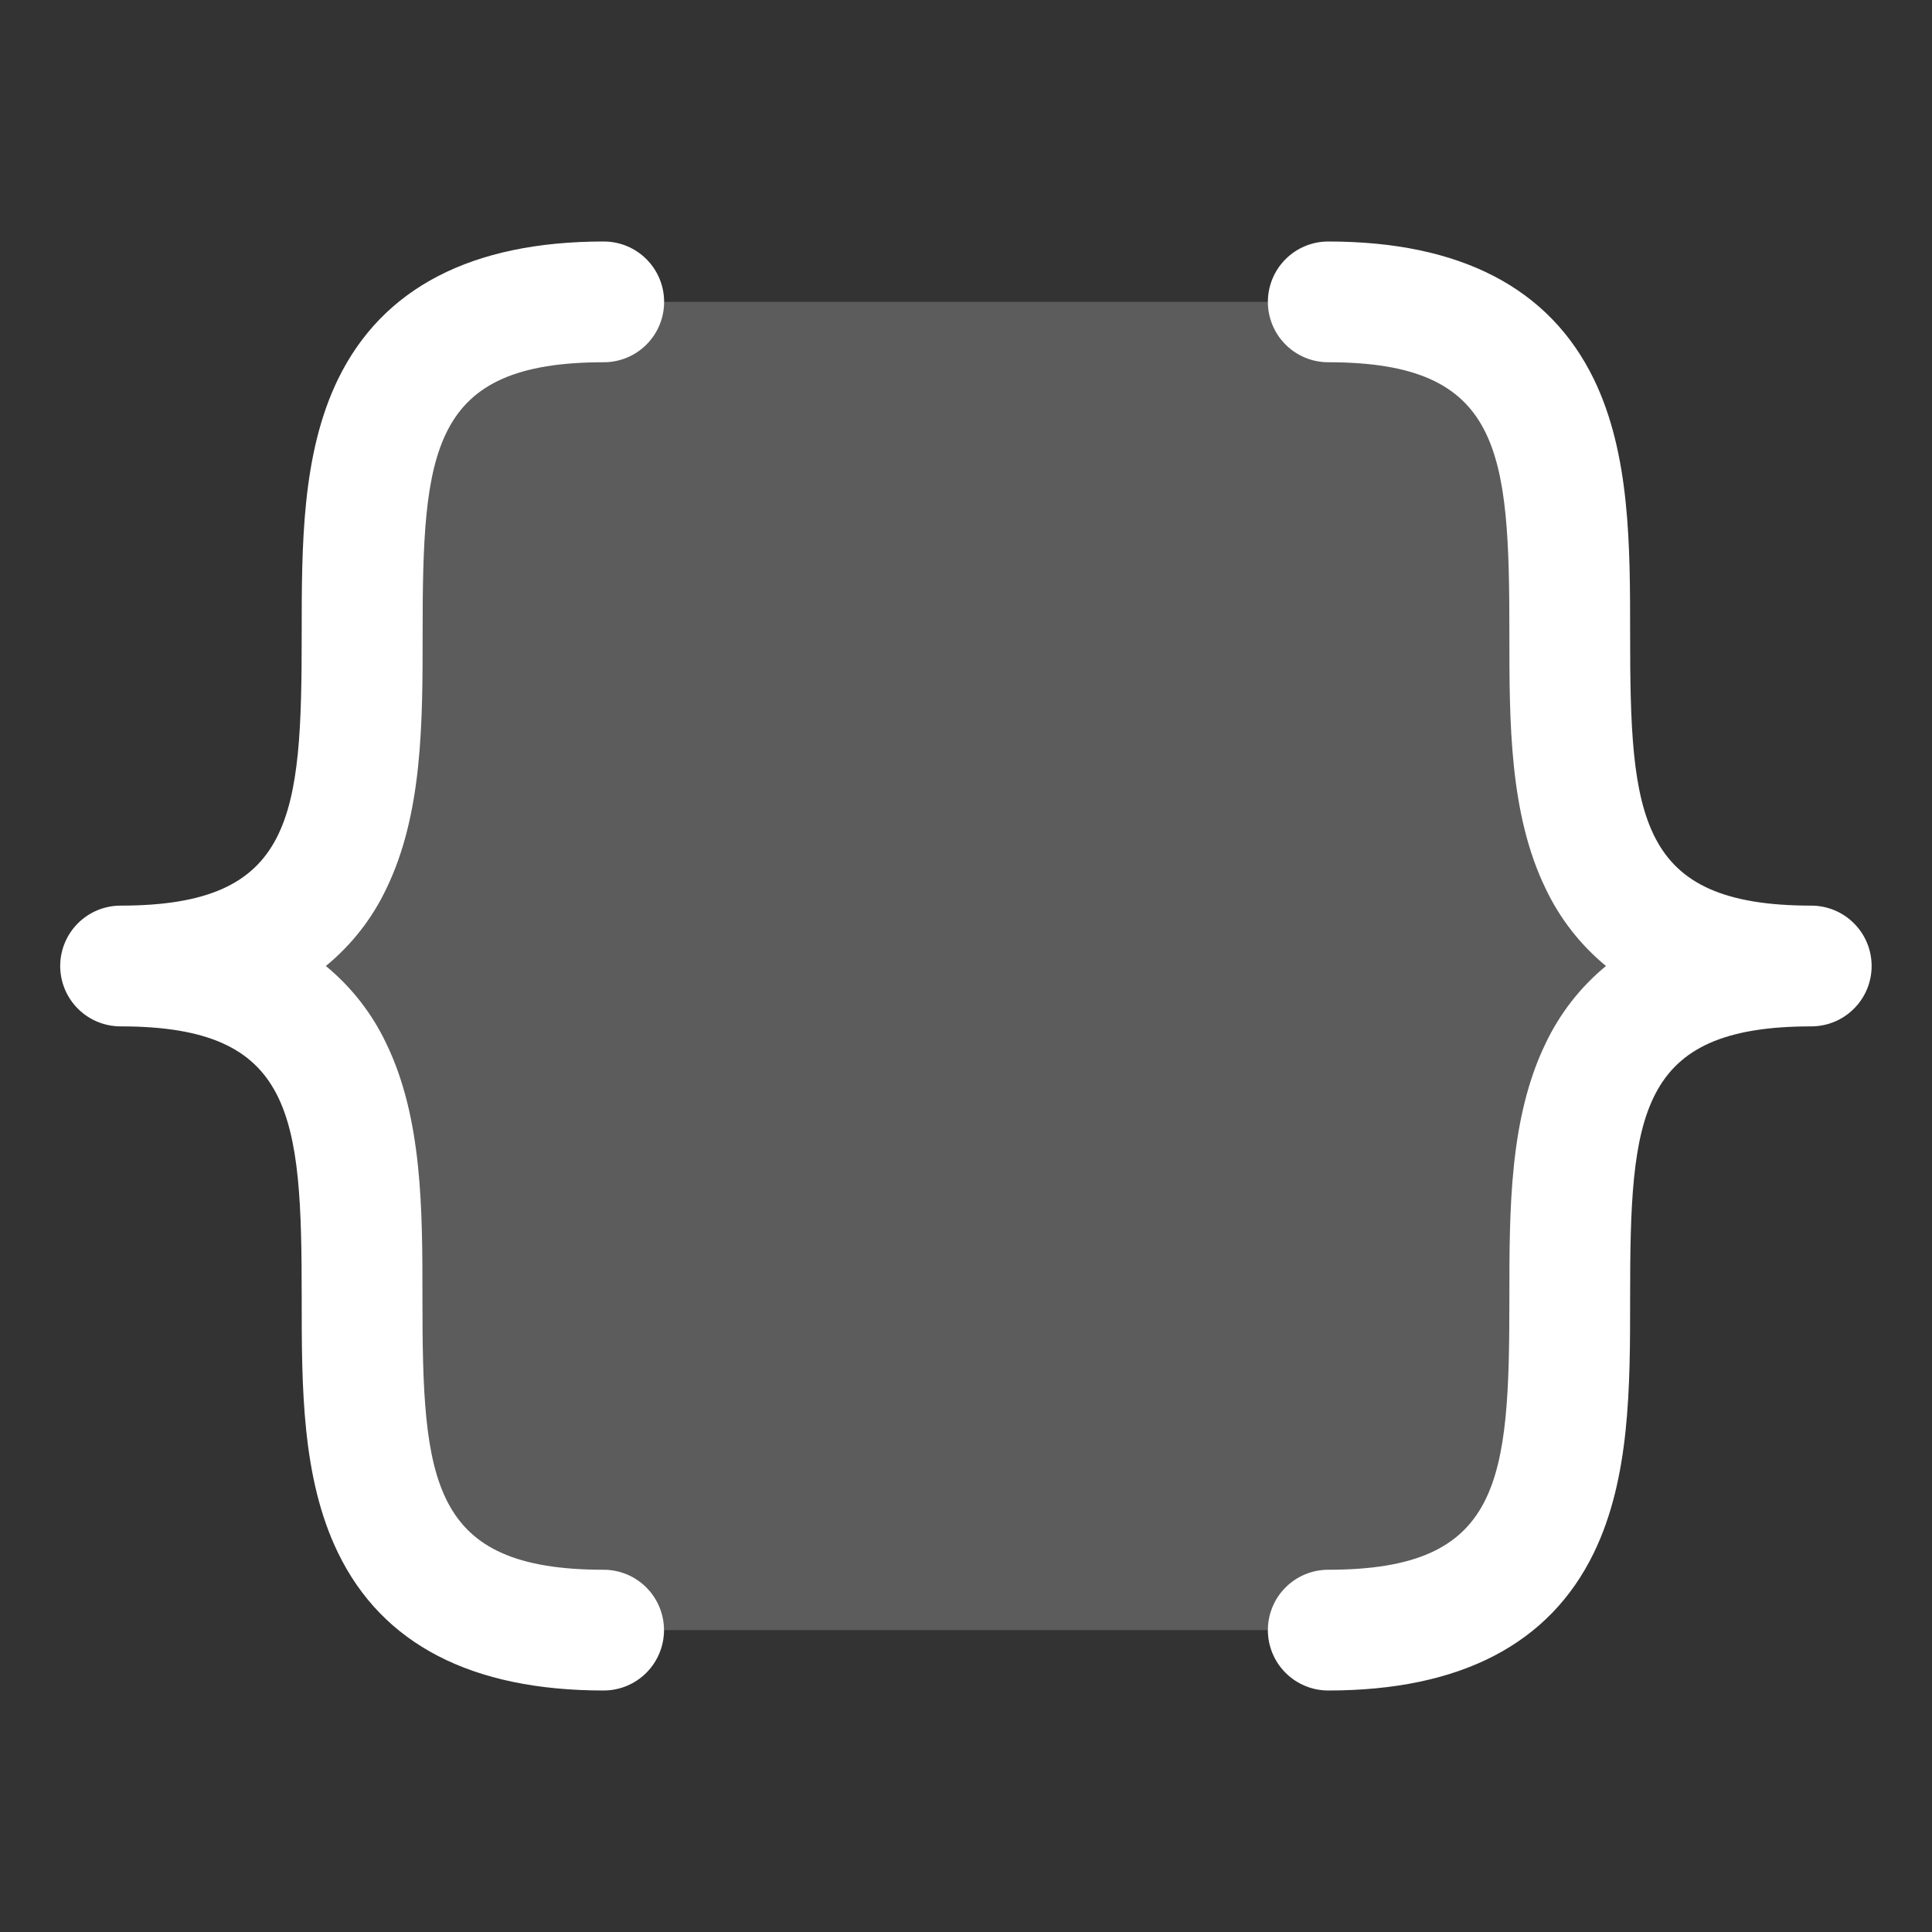 <svg width="32" height="32" viewBox="0 0 32 32" fill="none" xmlns="http://www.w3.org/2000/svg">
<rect x="0" y="0" width="32" height="32" fill="#333333" stroke="none"/>
<path opacity="0.2" d="M30 16C22 16 30 27 22 27H10C2 27 10 16 2 16C10 16 2 5 10 5H22C30 5 22 16 30 16Z" fill="white"/>
<path d="M5.397 16C5.821 16.349 6.163 16.787 6.397 17.282C6.997 18.52 6.997 20.032 6.997 21.5C6.997 24.539 7.122 26 9.998 26C10.263 26 10.517 26.105 10.705 26.293C10.892 26.48 10.998 26.735 10.998 27C10.998 27.265 10.892 27.52 10.705 27.707C10.517 27.895 10.263 28 9.998 28C7.812 28 6.332 27.233 5.598 25.718C4.997 24.48 4.997 22.968 4.997 21.5C4.997 18.461 4.872 17 1.998 17C1.732 17 1.478 16.895 1.29 16.707C1.103 16.52 0.997 16.265 0.997 16C0.997 15.735 1.103 15.48 1.29 15.293C1.478 15.105 1.732 15 1.998 15C4.872 15 4.997 13.539 4.997 10.5C4.997 9.035 4.997 7.52 5.598 6.282C6.335 4.768 7.815 4 10 4C10.265 4 10.52 4.105 10.707 4.293C10.895 4.48 11 4.735 11 5C11 5.265 10.895 5.52 10.707 5.707C10.52 5.895 10.265 6 10 6C7.125 6 7 7.461 7 10.5C7 11.965 7 13.48 6.4 14.717C6.165 15.214 5.822 15.652 5.397 16ZM30 15C27.125 15 27 13.539 27 10.5C27 9.035 27 7.52 26.4 6.282C25.665 4.768 24.185 4 22 4C21.735 4 21.48 4.105 21.293 4.293C21.105 4.48 21 4.735 21 5C21 5.265 21.105 5.52 21.293 5.707C21.48 5.895 21.735 6 22 6C24.875 6 25 7.461 25 10.5C25 11.965 25 13.48 25.6 14.717C25.835 15.213 26.176 15.651 26.6 16C26.176 16.349 25.835 16.787 25.6 17.282C25 18.52 25 20.032 25 21.5C25 24.539 24.875 26 22 26C21.735 26 21.48 26.105 21.293 26.293C21.105 26.48 21 26.735 21 27C21 27.265 21.105 27.52 21.293 27.707C21.48 27.895 21.735 28 22 28C24.185 28 25.665 27.233 26.4 25.718C27 24.48 27 22.968 27 21.5C27 18.461 27.125 17 30 17C30.265 17 30.52 16.895 30.707 16.707C30.895 16.52 31 16.265 31 16C31 15.735 30.895 15.48 30.707 15.293C30.52 15.105 30.265 15 30 15Z" fill="white"/>
</svg>
